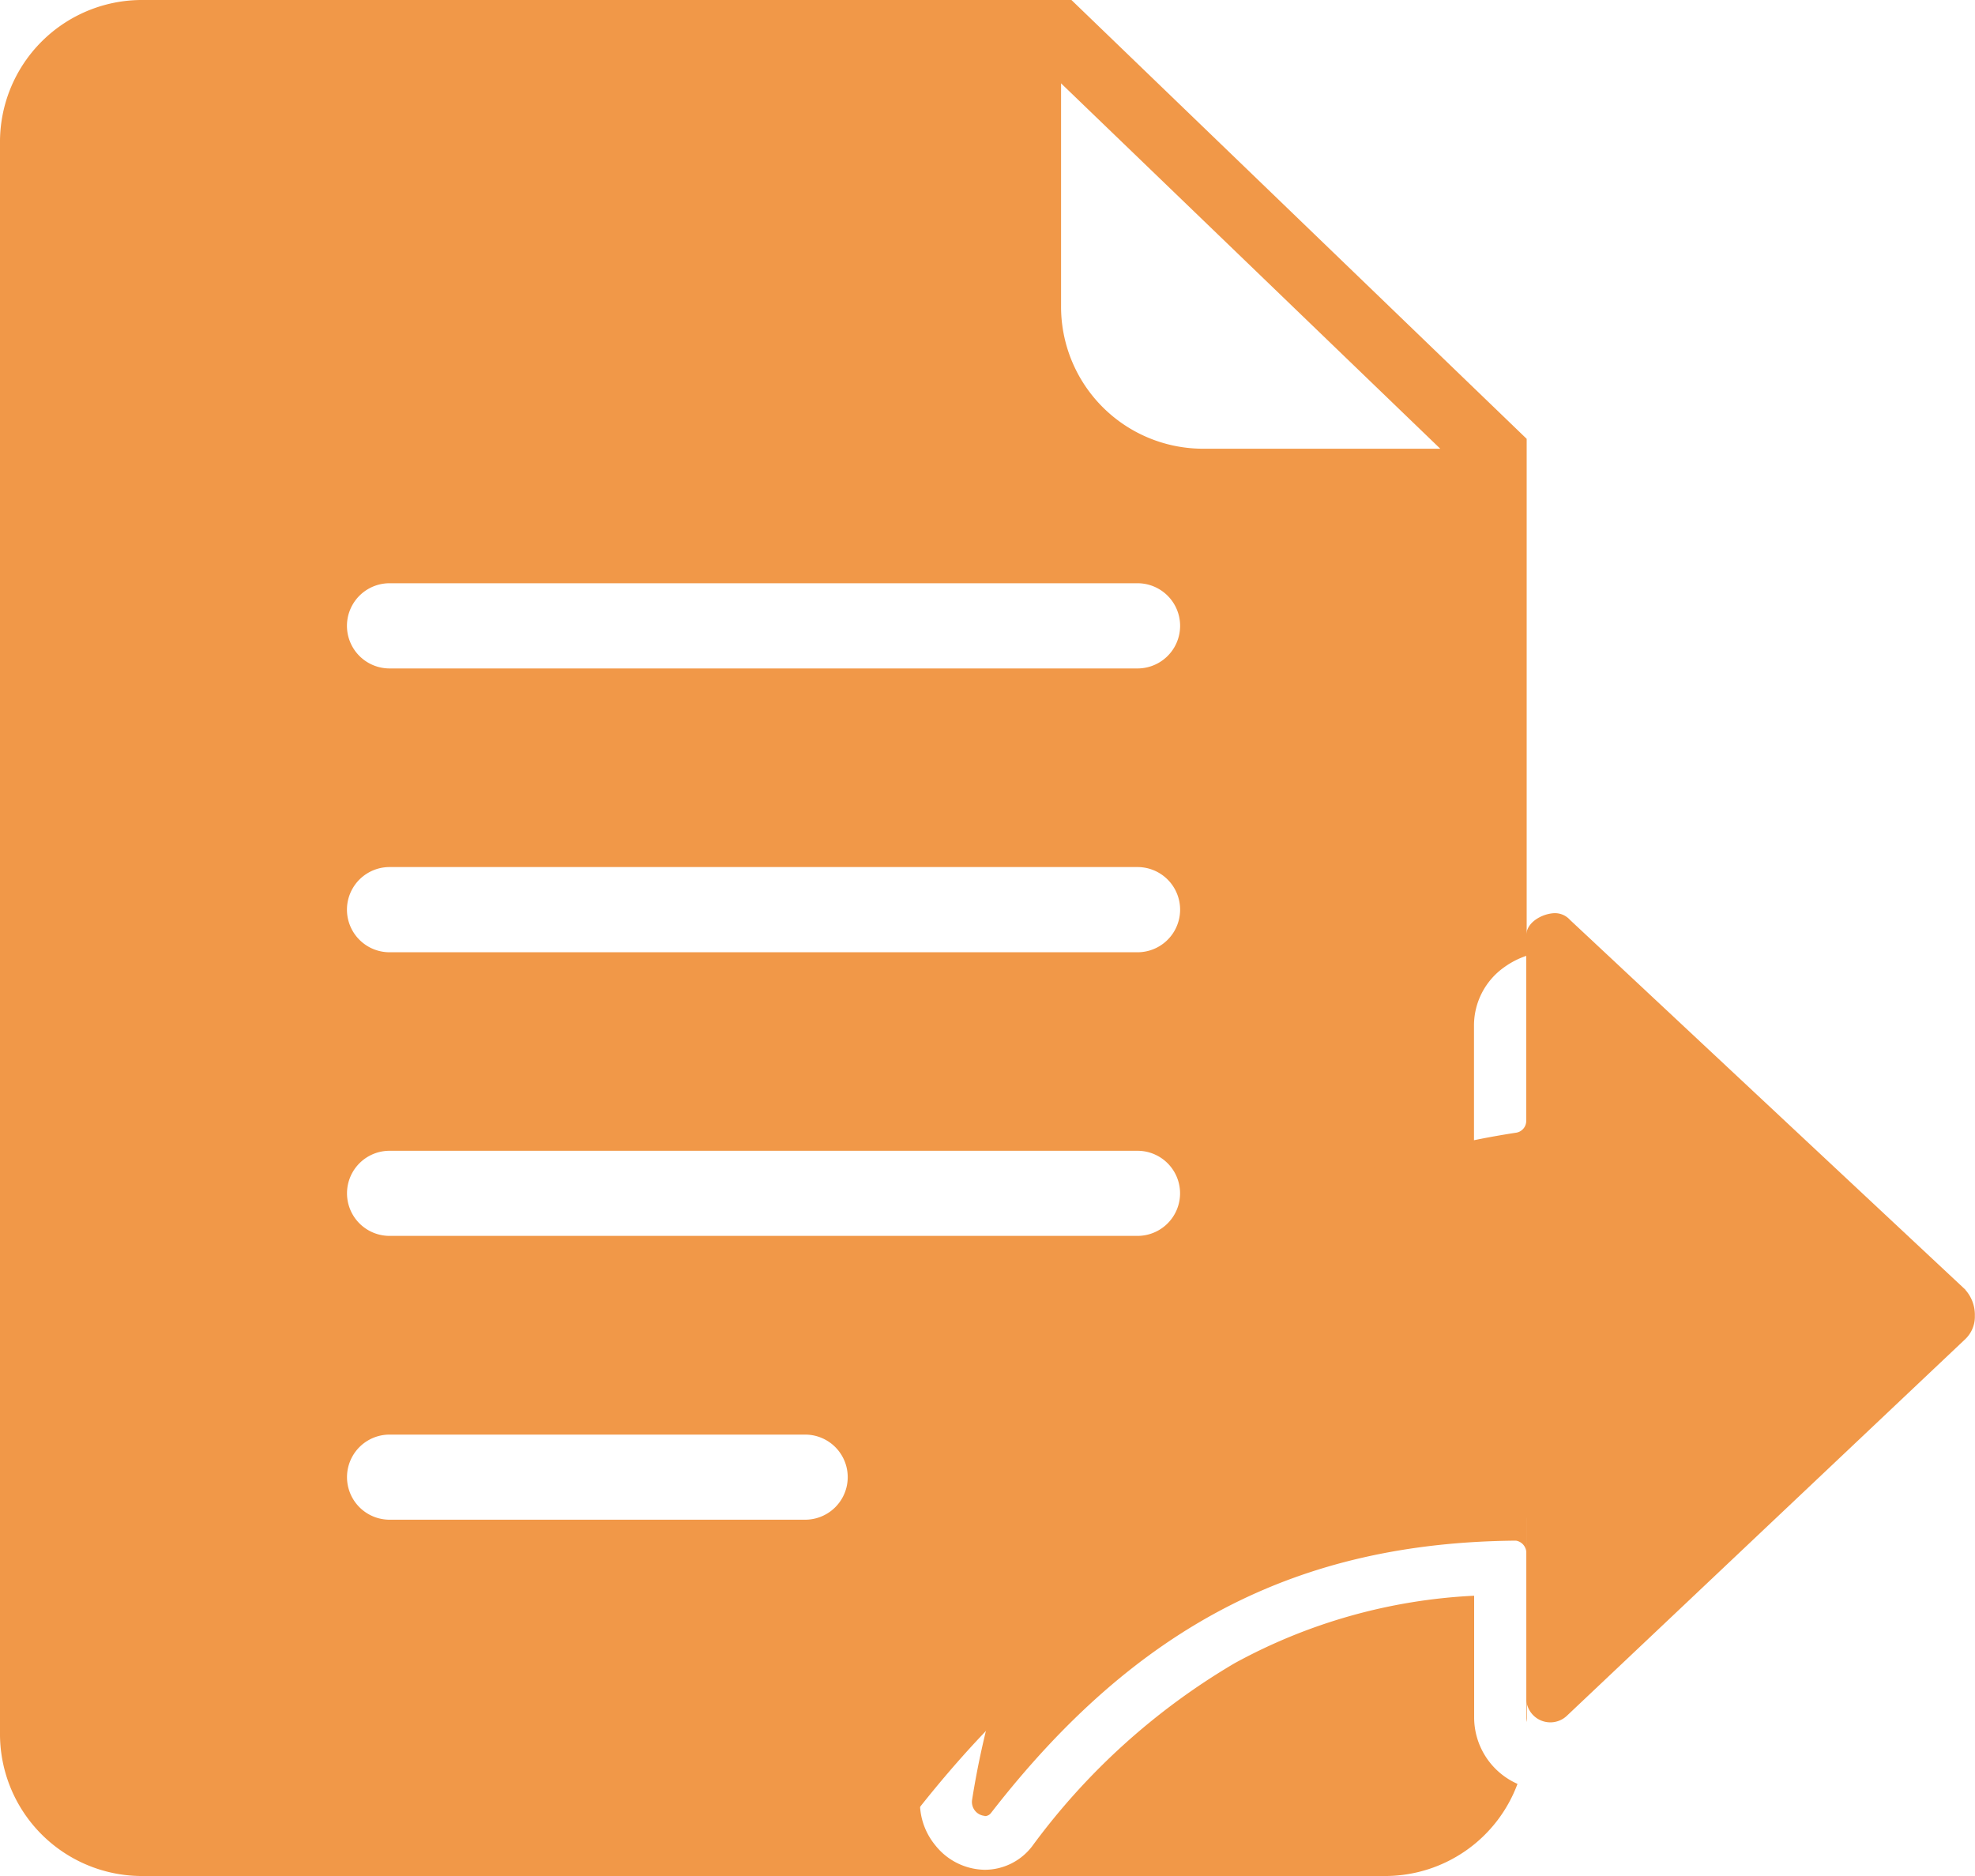 <svg xmlns="http://www.w3.org/2000/svg" width="40" height="38" viewBox="0 0 40 38">
  <g id="Group_6317" data-name="Group 6317" transform="translate(-992.459 -792.683)">
    <path id="Subtraction_17" data-name="Subtraction 17" d="M28.087,38H2.839A2.878,2.878,0,0,1,0,35.091V2.907A2.877,2.877,0,0,1,2.839,0H21.7l9.22,8.889v10.47a1.678,1.678,0,0,0-.455.233,1.447,1.447,0,0,0-.612,1.173v2.672C23.87,24.654,20,29.091,18.652,36.266l0,.008a1.364,1.364,0,0,0,.288,1.1,1.3,1.3,0,0,0,1.007.5,1.209,1.209,0,0,0,.956-.475,13.7,13.7,0,0,1,4.1-3.708,11.216,11.216,0,0,1,4.853-1.368V34.79a1.475,1.475,0,0,0,.878,1.344A2.86,2.86,0,0,1,28.087,38ZM7.89,29.059a.862.862,0,0,0,0,1.724h8.417a.862.862,0,0,0,0-1.724Zm0-5.749a.862.862,0,0,0,0,1.724H23.038a.862.862,0,0,0,0-1.724Zm0-5.747a.863.863,0,0,0,0,1.726H23.038a.863.863,0,0,0,0-1.726Zm0-5.749a.863.863,0,0,0,0,1.726H23.038a.863.863,0,0,0,0-1.726Zm13.6-10.132h0v4.5A2.877,2.877,0,0,0,24.33,9.089H29.17l-7.679-7.4Zm-1.547,35.1a.283.283,0,0,1-.256-.318,17.324,17.324,0,0,1,3.279-7.732,11.983,11.983,0,0,1,7.768-4.362.219.219,0,0,0,.18-.21v-3.4a.308.308,0,0,1,.01-.073V34.88a.365.365,0,0,1-.011-.089V31.453a.25.25,0,0,0-.211-.246c-4.425.038-7.7,1.739-10.63,5.515A.159.159,0,0,1,19.944,36.787Z" transform="translate(992.459 792.683)" fill="#f19848"/>
    <g id="Group_5735" data-name="Group 5735" transform="translate(1010.658 811.179)">
      <path id="ios-share-alt" d="M26.111,14.379,18.1,6.886a.409.409,0,0,0-.318-.136c-.249.011-.568.187-.568.455v3.758a.242.242,0,0,1-.2.233c-7.964,1.22-11.319,7.18-12.506,13.368-.045.244.284.471.437.279,2.906-3.661,6.443-6.051,12.034-6.1a.28.28,0,0,1,.238.272v3.69a.488.488,0,0,0,.823.3L26.1,15.384a.627.627,0,0,0,.2-.477.76.76,0,0,0-.193-.528Z" transform="translate(-4.502 -6.749)" fill="#f19848"/>
    </g>
  </g>
</svg>
